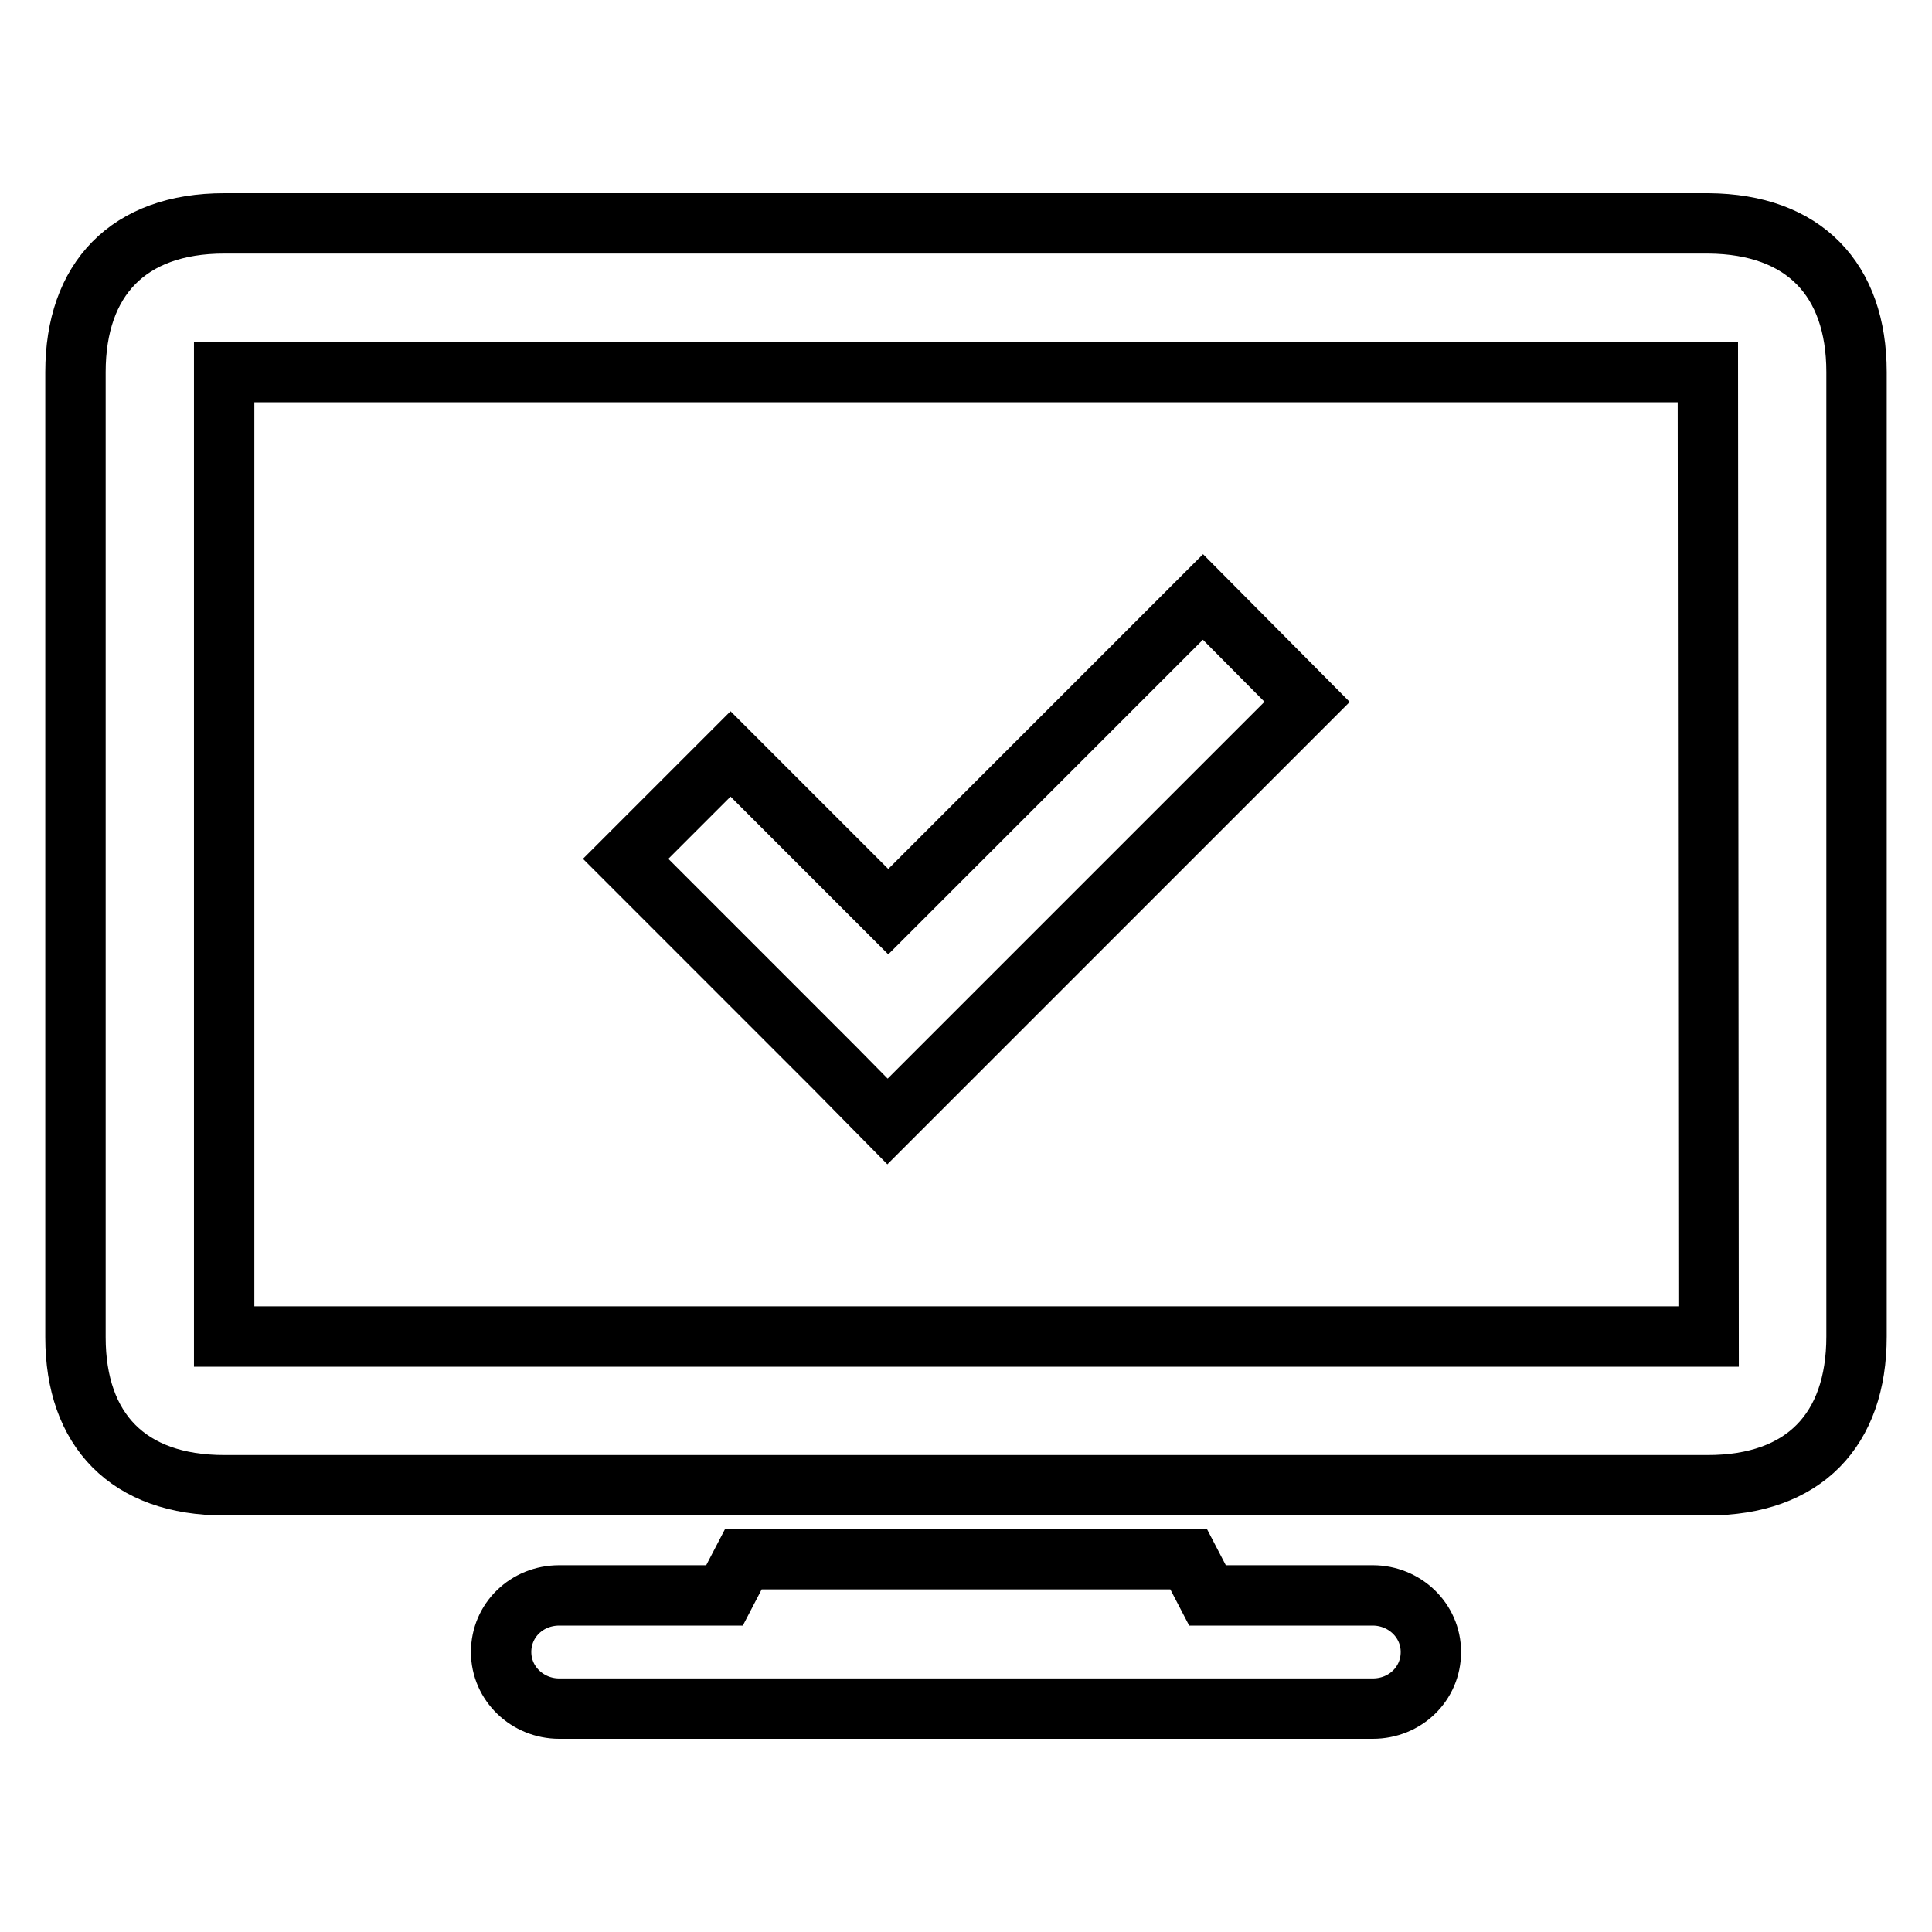 <?xml version="1.0" encoding="utf-8"?>
<!-- Svg Vector Icons : http://www.onlinewebfonts.com/icon -->
<!DOCTYPE svg PUBLIC "-//W3C//DTD SVG 1.1//EN" "http://www.w3.org/Graphics/SVG/1.1/DTD/svg11.dtd">
<svg version="1.1" xmlns="http://www.w3.org/2000/svg" xmlns:xlink="http://www.w3.org/1999/xlink" x="0px" y="0px" viewBox="0 0 256 256" enable-background="new 0 0 256 256" xml:space="preserve">
<g> <path stroke-width="8" fill-opacity="0" stroke="#000000"  d="M226.3,196.8H29.7c-12.7,0-19.7-7.3-19.7-19.6V49.3c0-12.3,7-19.7,19.7-19.7h196.7 C239,29.7,246,37,246,49.3v127.8C246,189.5,239,196.8,226.3,196.8z M226.3,49.3H29.7v127.8h196.7L226.3,49.3L226.3,49.3z  M117.6,148.6l-6.9-7l-27.8-27.8l13.9-13.9l20.9,20.9l41.7-41.7L173.2,93l-48.7,48.7L117.6,148.6z M74.1,211.4H96l2.5-4.8h59 l2.5,4.8h21.9c4.2,0,7.7,3.3,7.7,7.5s-3.4,7.5-7.7,7.5H74.1c-4.2,0-7.7-3.3-7.7-7.5S69.8,211.4,74.1,211.4z"/></g>
</svg>